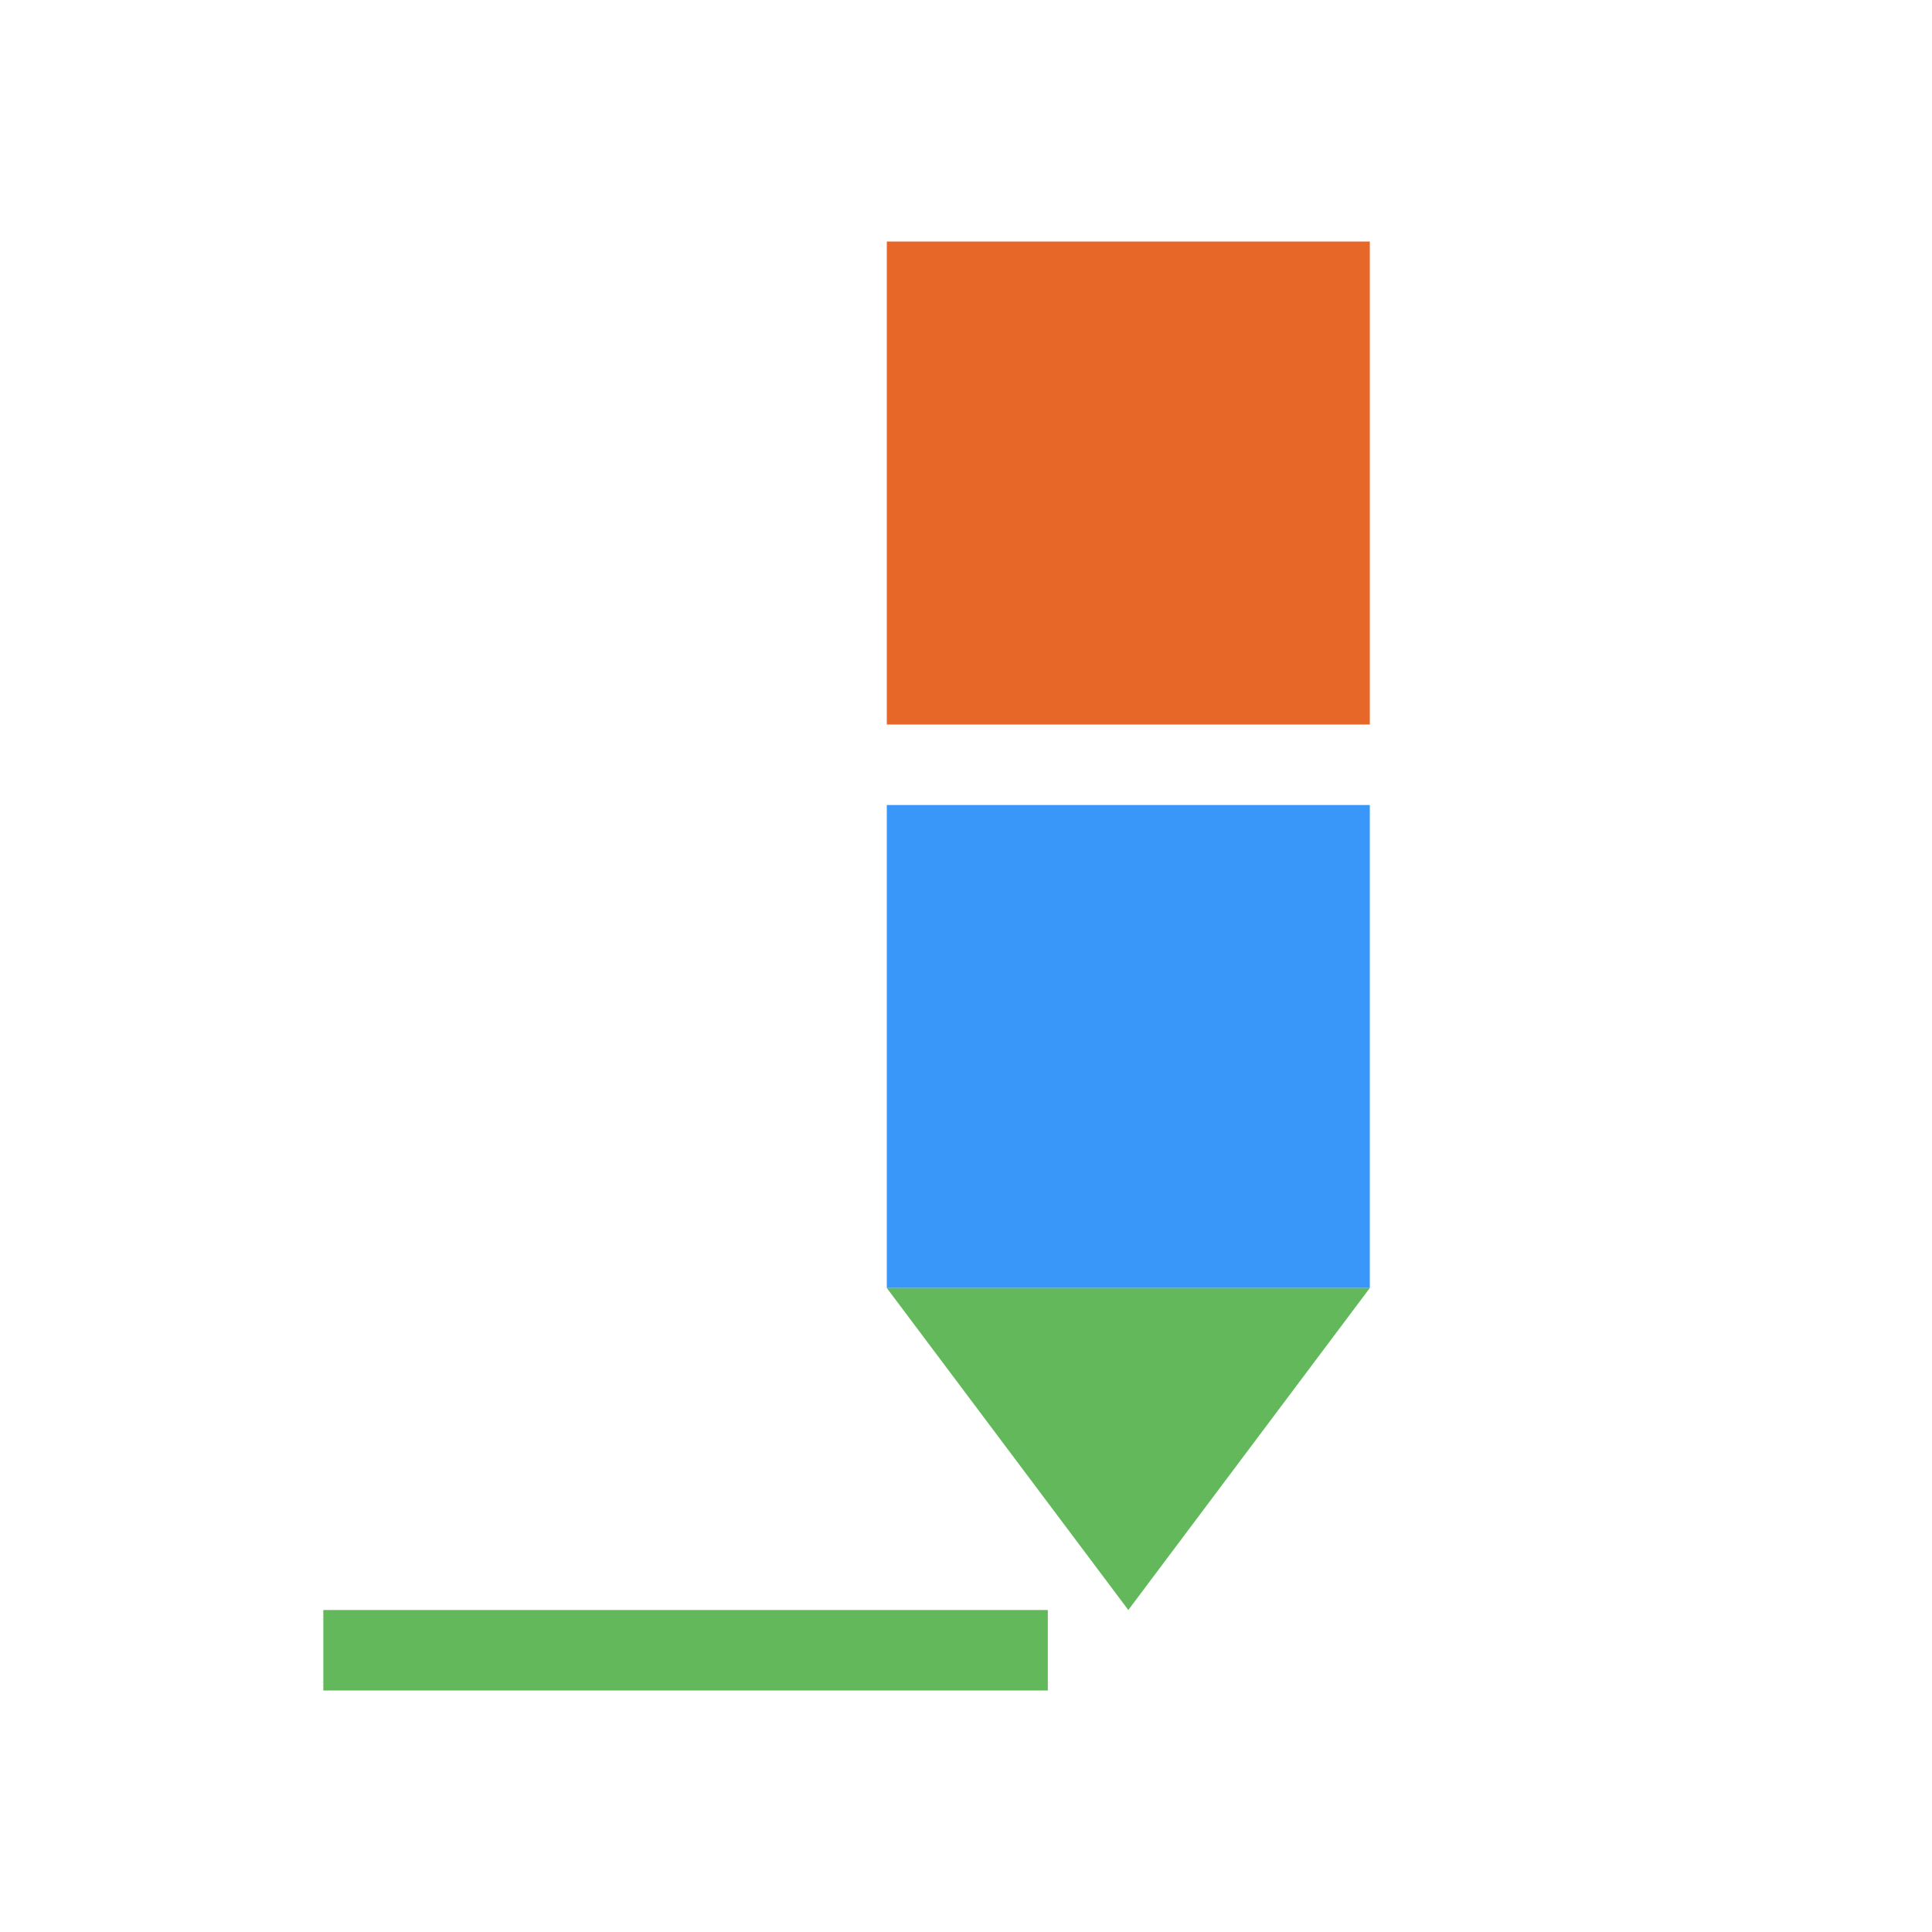 <svg xmlns="http://www.w3.org/2000/svg" width="80" height="80" viewBox="0 0 80 80">
  <g id="Grupo_908" data-name="Grupo 908" transform="translate(3258.44 3577.451)">
    <rect id="Retângulo_622" data-name="Retângulo 622" width="80" height="80" rx="8" transform="translate(-3258.44 -3577.451)" fill="none"/>
    <g id="Grupo_907" data-name="Grupo 907">
      <g id="Grupo_903" data-name="Grupo 903">
        <g id="Grupo_902" data-name="Grupo 902">
          <g id="Grupo_901" data-name="Grupo 901">
            <rect id="Retângulo_623" data-name="Retângulo 623" width="20" height="20" transform="translate(-3221.719 -3567.45)" fill="#e66728"/>
          </g>
        </g>
      </g>
      <g id="Grupo_906" data-name="Grupo 906">
        <g id="Grupo_905" data-name="Grupo 905">
          <g id="Grupo_904" data-name="Grupo 904">
            <rect id="Retângulo_624" data-name="Retângulo 624" width="20" height="20" transform="translate(-3221.719 -3544.117)" fill="#3997f9"/>
          </g>
        </g>
      </g>
      <path id="Caminho_679" data-name="Caminho 679" d="M-3201.719-3524.117l-10,13.333-10-13.333Z" fill="#64b85c"/>
      <rect id="Retângulo_625" data-name="Retângulo 625" width="30" height="3.333" transform="translate(-3245.052 -3510.784)" fill="#64b85c"/>
    </g>
  </g>
</svg>
